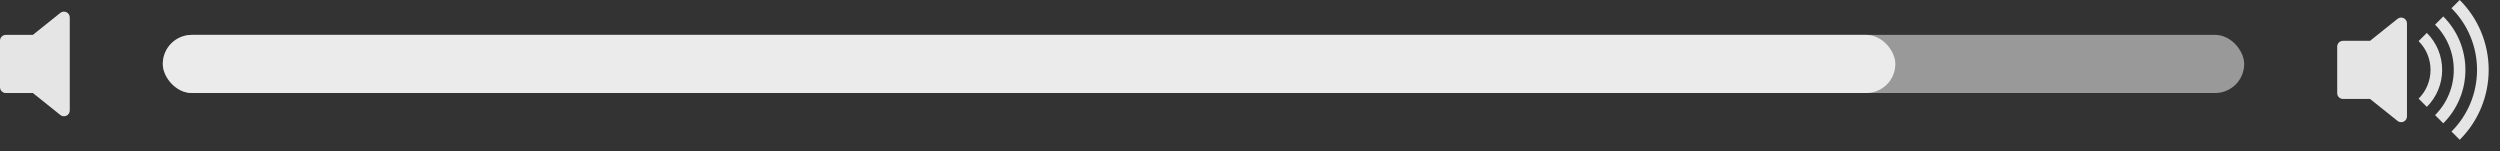 <?xml version="1.0" encoding="UTF-8"?> <svg xmlns="http://www.w3.org/2000/svg" width="215" height="13" viewBox="0 0 215 13" fill="none"><rect x="0" y="0" width="215" height="13" fill="#333333" stroke="none"/><rect x="14" y="3" width="179" height="5" rx="2.5" fill="white" fill-opacity="0.5"></rect><rect x="14" y="3" width="149" height="5" rx="2.5" fill="white" fill-opacity="0.8"></rect><path d="M211.536 12.02C212.327 11.232 212.954 10.295 213.381 9.264C213.808 8.232 214.027 7.126 214.026 6.01C214.027 4.894 213.808 3.788 213.381 2.757C212.954 1.725 212.327 0.788 211.536 0L210.828 0.707C211.526 1.403 212.079 2.229 212.456 3.139C212.833 4.049 213.026 5.025 213.025 6.01C213.025 8.081 212.185 9.956 210.828 11.313L211.536 12.02V12.02Z" fill="#E5E5E5"></path><path d="M210.121 10.606C210.726 10.003 211.205 9.287 211.532 8.498C211.858 7.709 212.026 6.864 212.025 6.01C212.026 5.156 211.858 4.311 211.532 3.522C211.205 2.733 210.726 2.017 210.121 1.414L209.414 2.121C209.926 2.631 210.331 3.237 210.608 3.905C210.884 4.572 211.026 5.288 211.025 6.01C211.026 6.733 210.885 7.448 210.608 8.116C210.332 8.783 209.926 9.39 209.415 9.9L210.121 10.606Z" fill="#E5E5E5"></path><path d="M208.707 9.192C209.125 8.775 209.457 8.279 209.684 7.732C209.91 7.186 210.026 6.601 210.025 6.01C210.026 5.419 209.91 4.833 209.684 4.287C209.457 3.741 209.125 3.245 208.707 2.828L208 3.535C208.325 3.86 208.584 4.245 208.76 4.67C208.935 5.095 209.026 5.55 209.025 6.01C209.026 6.47 208.935 6.925 208.759 7.35C208.584 7.774 208.325 8.16 208 8.485L208.707 9.192ZM206.717 1.56C206.802 1.601 206.873 1.665 206.923 1.744C206.973 1.824 207 1.916 207 2.01V10.01C207 10.104 206.973 10.196 206.923 10.276C206.873 10.355 206.801 10.419 206.716 10.46C206.632 10.501 206.537 10.517 206.444 10.506C206.35 10.495 206.262 10.459 206.188 10.4L203.825 8.51H201.5C201.367 8.51 201.24 8.457 201.146 8.364C201.053 8.27 201 8.143 201 8.01V4.01C201 3.877 201.053 3.75 201.146 3.656C201.24 3.563 201.367 3.51 201.5 3.51H203.825L206.188 1.62C206.262 1.561 206.35 1.524 206.444 1.514C206.537 1.503 206.632 1.519 206.717 1.56V1.56Z" fill="#E5E5E5"></path><path d="M5.717 1.049C5.802 1.09 5.873 1.154 5.923 1.234C5.973 1.313 6 1.405 6 1.499V9.499C6 9.594 5.973 9.686 5.923 9.765C5.873 9.845 5.801 9.909 5.716 9.949C5.632 9.99 5.537 10.006 5.444 9.996C5.35 9.985 5.262 9.948 5.188 9.889L2.825 7.999H0.5C0.367 7.999 0.24 7.947 0.146 7.853C0.053 7.759 0 7.632 0 7.499V3.499C0 3.367 0.053 3.24 0.146 3.146C0.24 3.052 0.367 2.999 0.5 2.999H2.825L5.188 1.109C5.262 1.051 5.35 1.014 5.444 1.003C5.537 0.993 5.632 1.009 5.717 1.049Z" fill="#E5E5E5"></path></svg> 